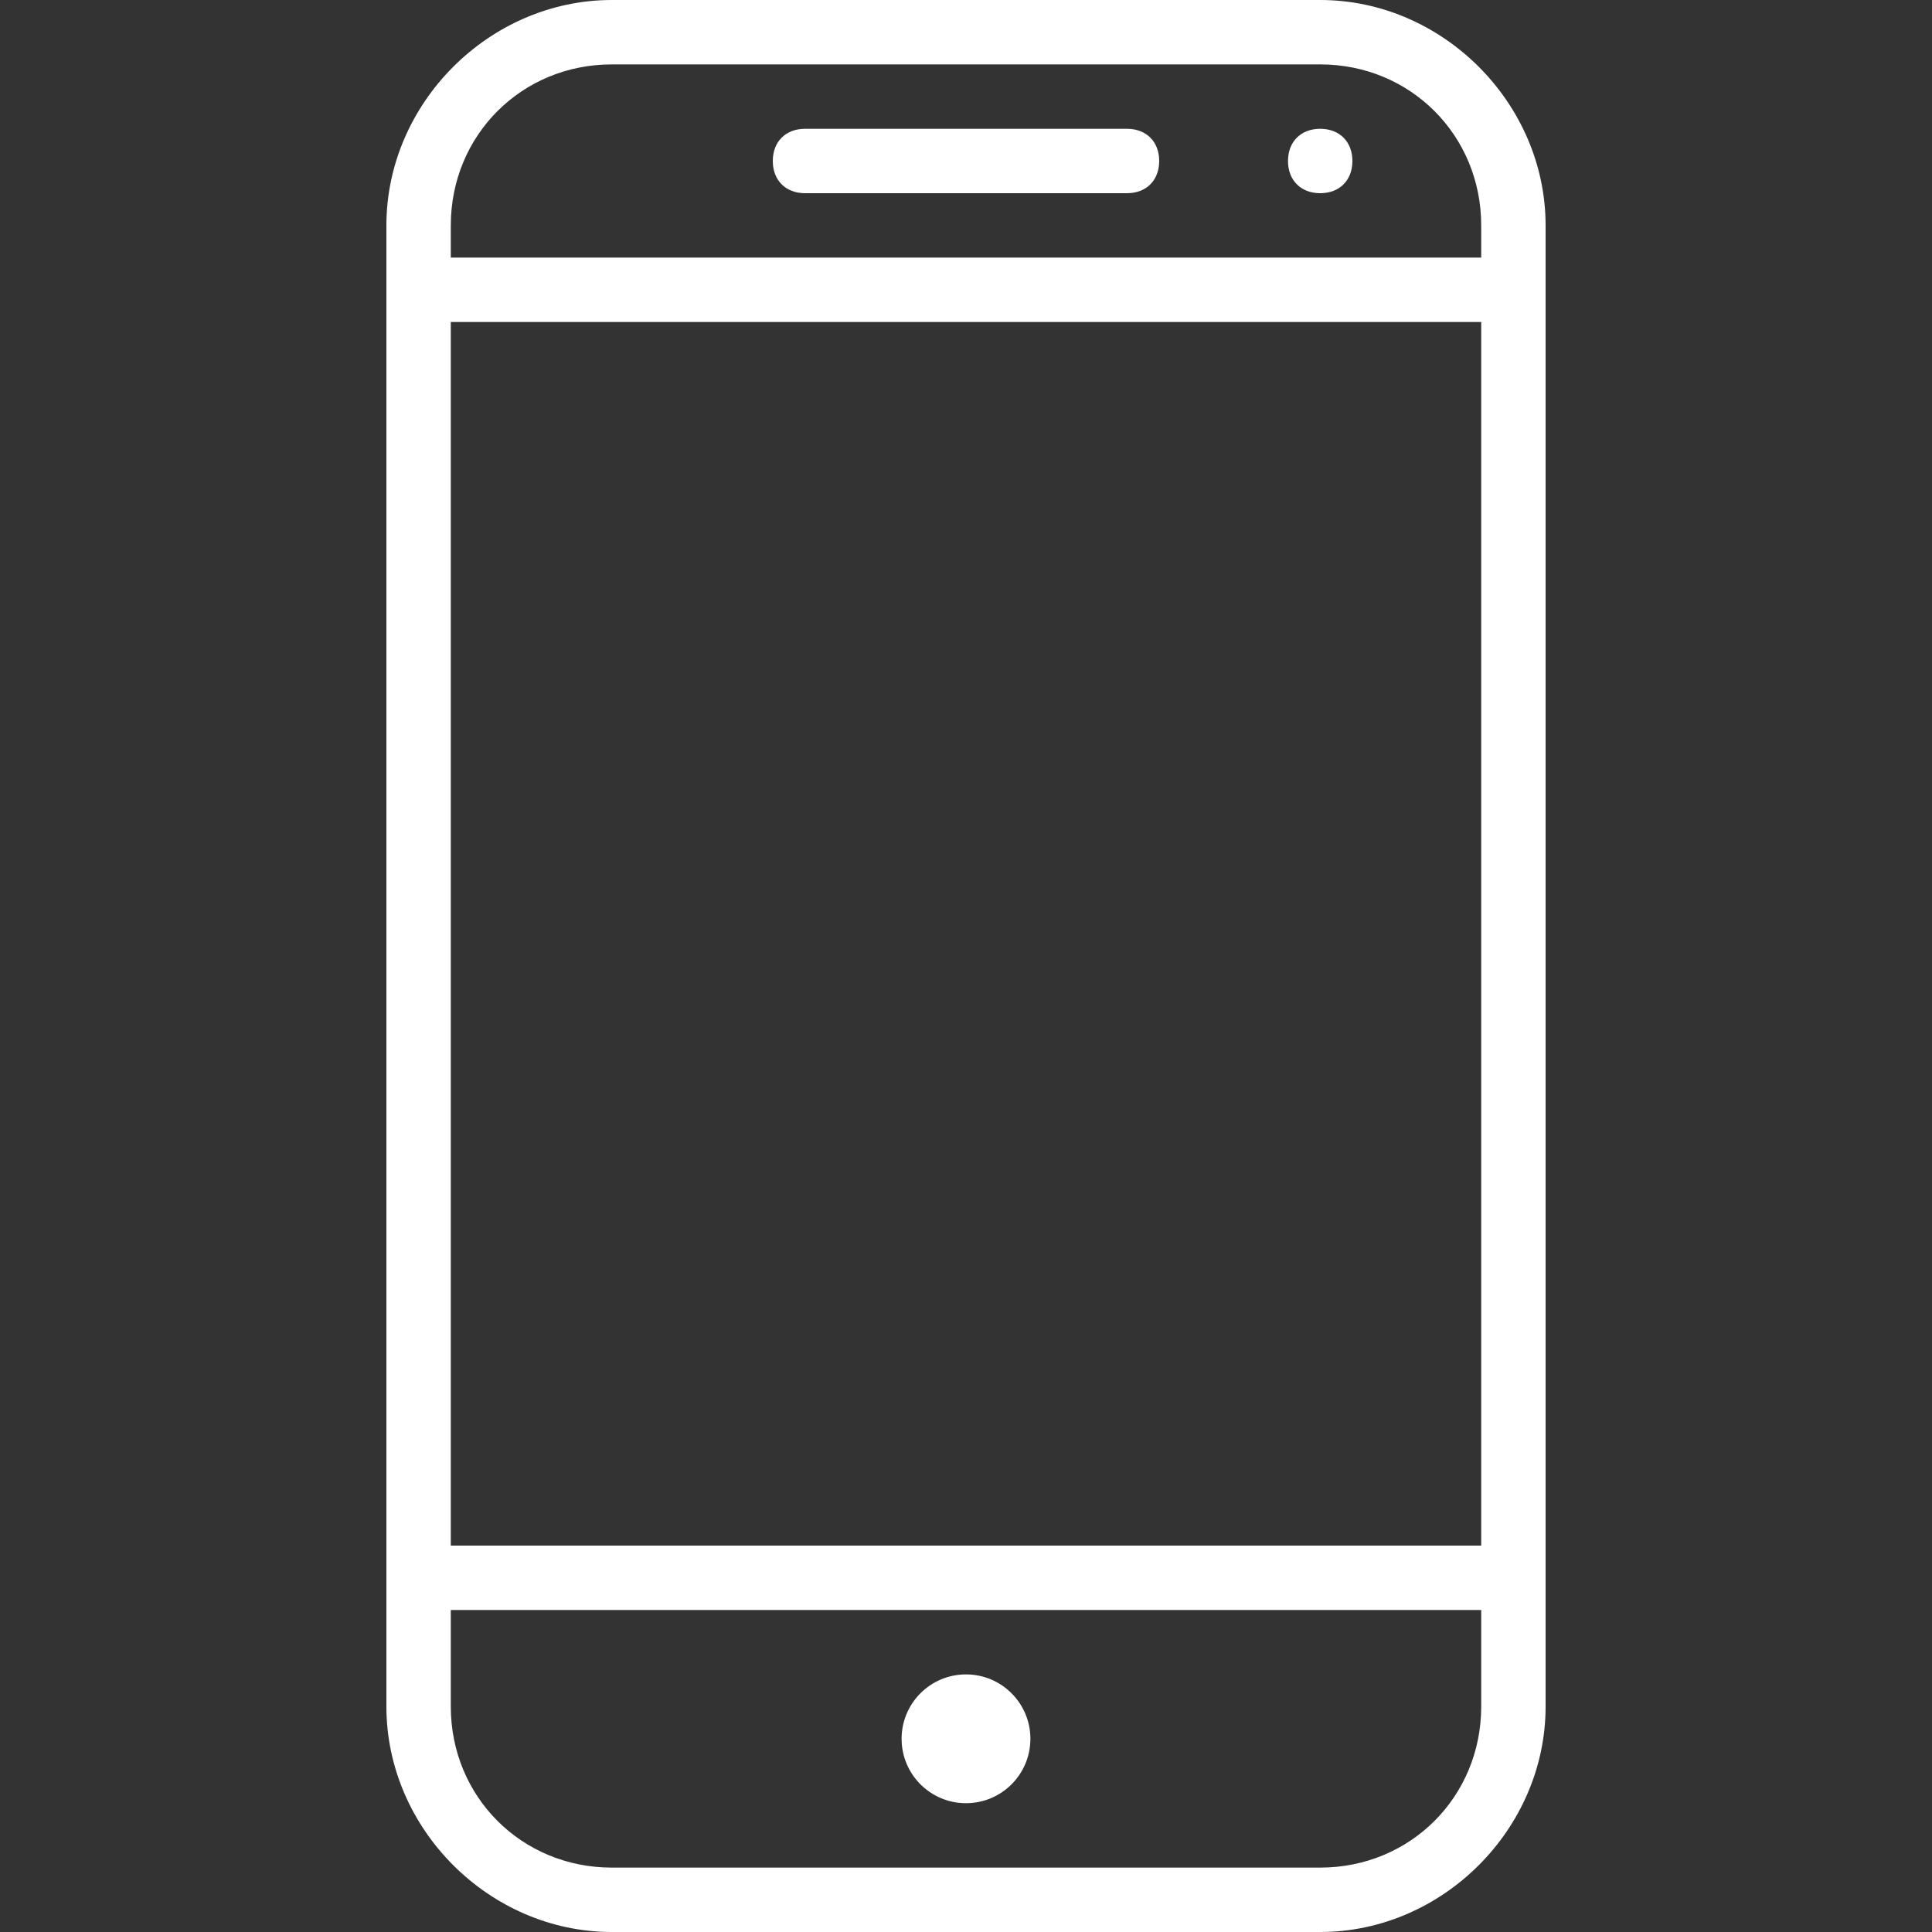 <?xml version="1.0" encoding="utf-8"?>
<!-- Generator: Adobe Illustrator 19.0.0, SVG Export Plug-In . SVG Version: 6.00 Build 0)  -->
<svg version="1.1" id="Layer_1" xmlns="http://www.w3.org/2000/svg" xmlns:xlink="http://www.w3.org/1999/xlink" x="0px" y="0px"
	 viewBox="0 0 30 30" fill="#fff"  style="enable-background:new 0 0 30 30;" xml:space="preserve">
<rect x="0" y="0" width="30" height="30" fill="#333333" stroke="none"/>
<g id="XMLID_49_">
	<g id="XMLID_535_">
		<path id="XMLID_522_" d="M20.5,30h-11C7.6,30,6,28.4,6,26.5v-23C6,1.6,7.6,0,9.5,0h11C22.4,0,24,1.6,24,3.5v23
			C24,28.4,22.4,30,20.5,30z M9.5,1C8.1,1,7,2.1,7,3.5v23C7,27.9,8.1,29,9.5,29h11c1.4,0,2.5-1.1,2.5-2.5v-23C23,2.1,21.9,1,20.5,1
			H9.5z"/>
	</g>
	<g id="XMLID_50_">
		<path id="XMLID_521_" d="M23.5,5h-17C6.2,5,6,4.8,6,4.5S6.2,4,6.5,4h17C23.8,4,24,4.2,24,4.5S23.8,5,23.5,5z"/>
	</g>
	<g id="XMLID_51_">
		<path id="XMLID_520_" d="M23,25H7c-0.3,0-0.5-0.2-0.5-0.5S6.7,24,7,24h16c0.3,0,0.5,0.2,0.5,0.5S23.3,25,23,25z"/>
	</g>
	<g id="XMLID_53_">
		<path id="XMLID_519_" d="M17.5,3h-5C12.2,3,12,2.8,12,2.5S12.2,2,12.5,2h5C17.8,2,18,2.2,18,2.5S17.8,3,17.5,3z"/>
	</g>
	<g id="XMLID_54_">
		<path id="XMLID_518_" d="M20.5,3C20.2,3,20,2.8,20,2.5S20.2,2,20.5,2h0C20.8,2,21,2.2,21,2.5S20.8,3,20.5,3z"/>
	</g>
	<g id="XMLID_2_">
		<circle id="XMLID_517_" cx="15" cy="27" r="1"/>
	</g>
</g>
</svg>
